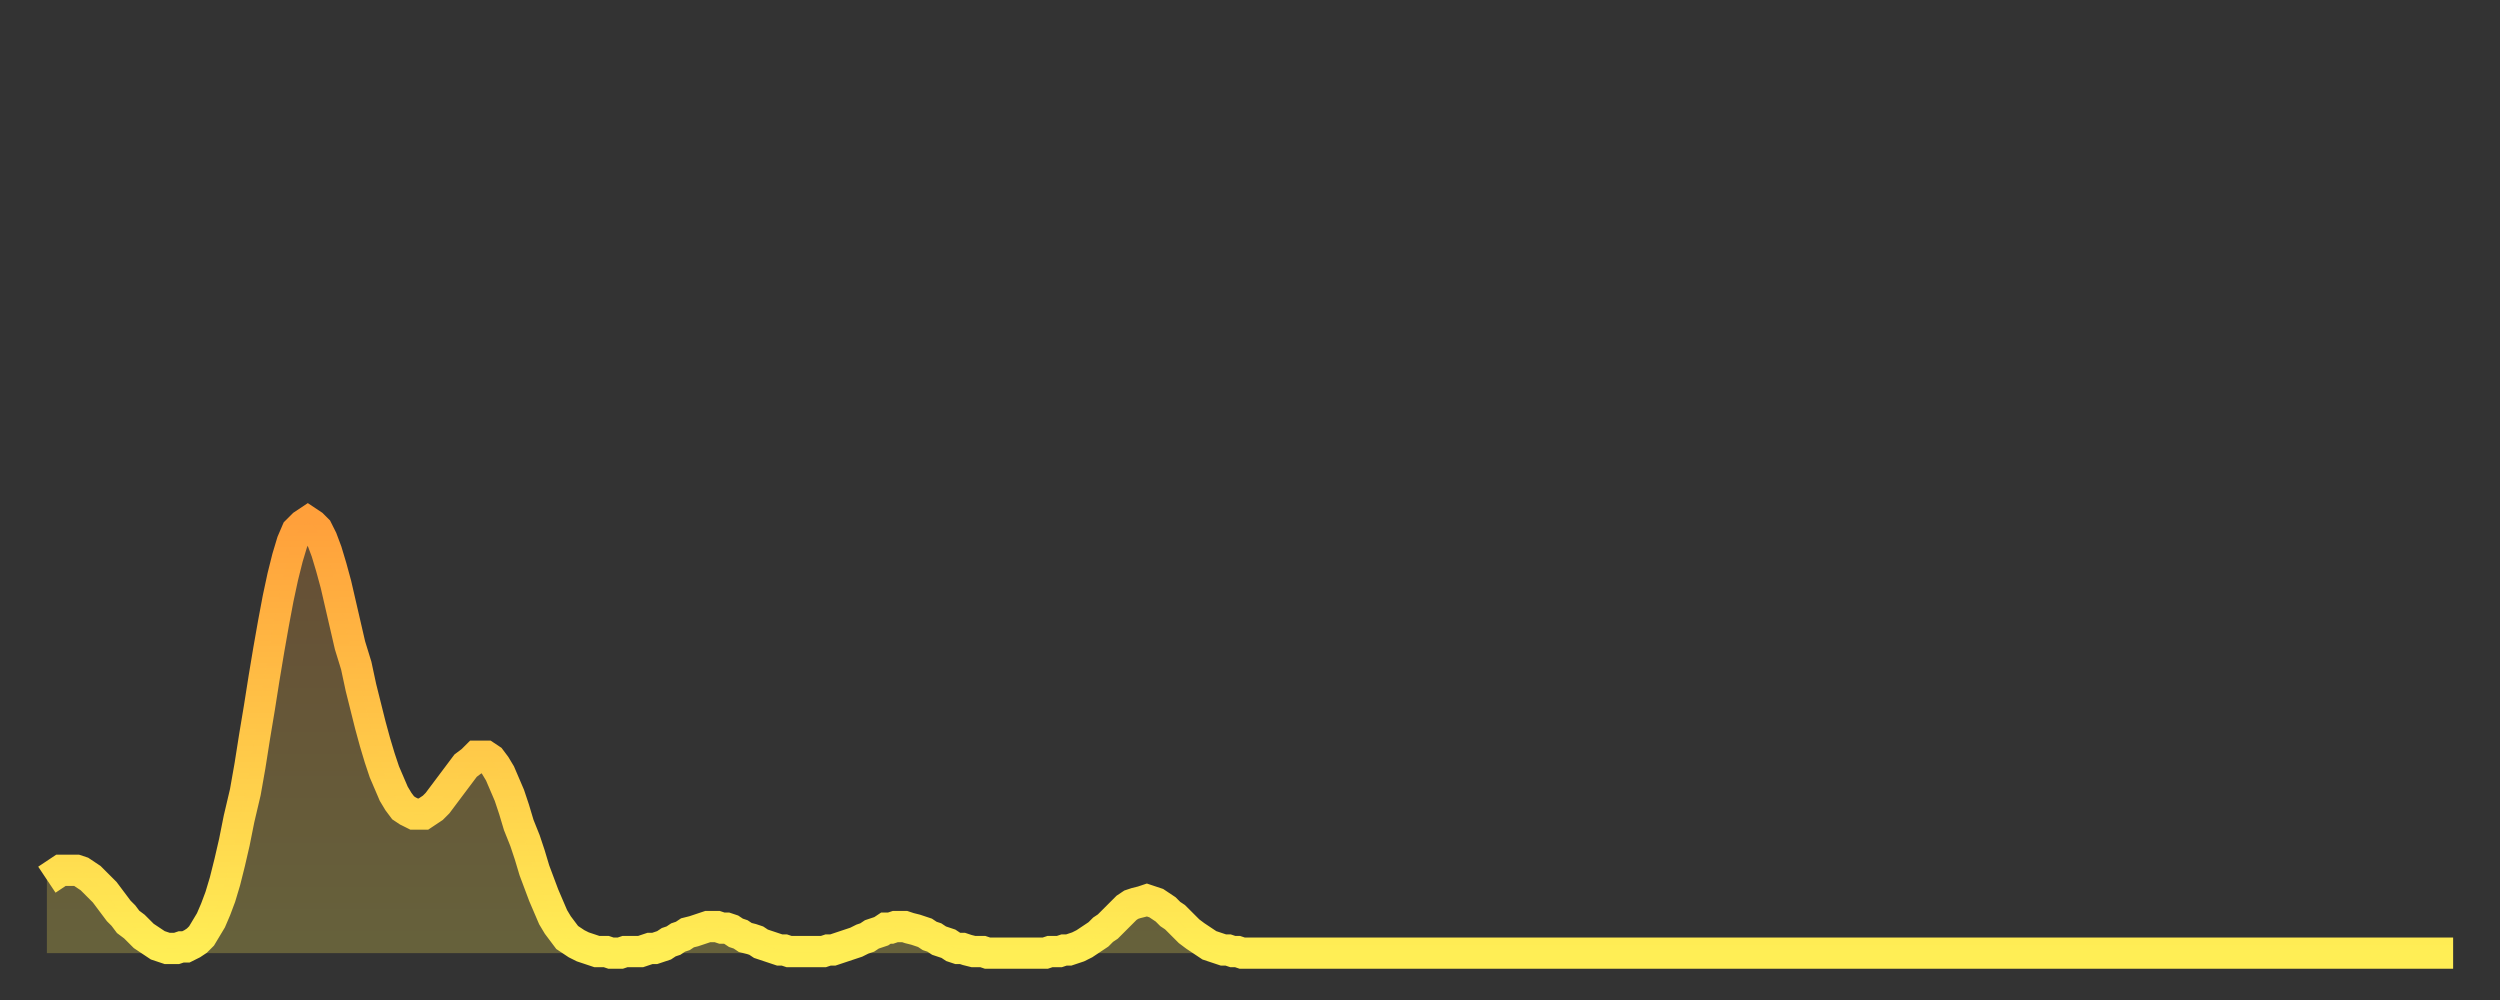 <?xml version="1.0" encoding="utf-8" ?>
<svg baseProfile="full" height="64" version="1.1" width="160" xmlns="http://www.w3.org/2000/svg" xmlns:ev="http://www.w3.org/2001/xml-events" xmlns:xlink="http://www.w3.org/1999/xlink"><rect width="100%" height="100%" fill="#333333" stroke="none"/><defs><linearGradient id="id618336" x1="0" x2="0" y1="0" y2="1"><stop offset="0%" stop-color="#ffa03b" /><stop offset="50%" stop-color="#ffc748" /><stop offset="100%" stop-color="#ffee55" /></linearGradient></defs><g transform="translate(3,3)"><g><path d="M 0.0 53.3 0.3 53.1 0.6 52.9 0.9 52.7 1.2 52.7 1.5 52.7 1.9 52.7 2.2 52.8 2.5 53.0 2.8 53.2 3.1 53.5 3.4 53.8 3.7 54.1 4.0 54.5 4.3 54.9 4.6 55.3 4.9 55.6 5.2 56.0 5.6 56.3 5.9 56.6 6.2 56.9 6.5 57.1 6.8 57.3 7.1 57.5 7.4 57.6 7.7 57.7 8.0 57.7 8.3 57.7 8.6 57.6 8.9 57.6 9.3 57.4 9.6 57.2 9.9 56.9 10.2 56.4 10.5 55.9 10.8 55.2 11.1 54.4 11.4 53.4 11.7 52.2 12.0 50.9 12.3 49.4 12.7 47.7 13.0 46.0 13.3 44.1 13.6 42.3 13.9 40.4 14.2 38.6 14.5 36.9 14.8 35.3 15.1 33.9 15.4 32.7 15.7 31.7 16.0 31.0 16.4 30.6 16.7 30.4 17.0 30.6 17.3 30.9 17.6 31.5 17.9 32.3 18.2 33.3 18.5 34.4 18.8 35.7 19.1 37.0 19.4 38.3 19.8 39.6 20.1 41.0 20.4 42.2 20.7 43.4 21.0 44.5 21.3 45.5 21.6 46.4 21.9 47.1 22.2 47.8 22.5 48.3 22.8 48.7 23.1 48.9 23.5 49.1 23.8 49.1 24.1 49.1 24.4 48.9 24.7 48.7 25.0 48.4 25.3 48.0 25.6 47.6 25.9 47.2 26.2 46.8 26.5 46.4 26.8 46.0 27.2 45.7 27.5 45.4 27.8 45.4 28.1 45.4 28.4 45.6 28.7 46.0 29.0 46.5 29.3 47.2 29.6 47.9 29.9 48.8 30.2 49.8 30.6 50.8 30.9 51.7 31.2 52.7 31.5 53.5 31.8 54.3 32.1 55.0 32.4 55.7 32.7 56.2 33.0 56.6 33.3 57.0 33.6 57.2 33.9 57.4 34.3 57.6 34.6 57.7 34.9 57.8 35.2 57.9 35.5 57.9 35.8 57.9 36.1 58.0 36.4 58.0 36.7 58.0 37.0 57.9 37.3 57.9 37.7 57.9 38.0 57.9 38.3 57.8 38.6 57.7 38.9 57.7 39.2 57.6 39.5 57.5 39.8 57.3 40.1 57.2 40.4 57.0 40.7 56.9 41.0 56.7 41.4 56.6 41.7 56.5 42.0 56.4 42.3 56.3 42.6 56.3 42.9 56.3 43.2 56.4 43.5 56.4 43.8 56.5 44.1 56.7 44.4 56.8 44.7 57.0 45.1 57.1 45.4 57.2 45.7 57.4 46.0 57.5 46.3 57.6 46.6 57.7 46.9 57.8 47.2 57.8 47.5 57.9 47.8 57.9 48.1 57.9 48.5 57.9 48.8 57.9 49.1 57.9 49.4 57.9 49.7 57.9 50.0 57.8 50.3 57.8 50.6 57.7 50.9 57.6 51.2 57.5 51.5 57.4 51.8 57.3 52.2 57.1 52.5 57.0 52.8 56.8 53.1 56.7 53.4 56.6 53.7 56.4 54.0 56.4 54.3 56.3 54.6 56.3 54.9 56.3 55.2 56.4 55.6 56.5 55.9 56.6 56.2 56.7 56.5 56.9 56.8 57.0 57.1 57.2 57.4 57.3 57.7 57.4 58.0 57.6 58.3 57.7 58.6 57.7 58.9 57.8 59.3 57.9 59.6 57.9 59.9 57.9 60.2 58.0 60.5 58.0 60.8 58.0 61.1 58.0 61.4 58.0 61.7 58.0 62.0 58.0 62.3 58.0 62.6 58.0 63.0 58.0 63.3 58.0 63.6 58.0 63.9 58.0 64.2 57.9 64.5 57.9 64.8 57.9 65.1 57.8 65.4 57.8 65.7 57.7 66.0 57.6 66.4 57.4 66.7 57.2 67.0 57.0 67.3 56.8 67.6 56.5 67.9 56.3 68.2 56.0 68.5 55.7 68.8 55.4 69.1 55.1 69.4 54.9 69.7 54.8 70.1 54.7 70.4 54.6 70.7 54.7 71.0 54.8 71.3 55.0 71.6 55.2 71.9 55.5 72.2 55.7 72.5 56.0 72.8 56.3 73.1 56.6 73.5 56.9 73.8 57.1 74.1 57.3 74.4 57.5 74.7 57.6 75.0 57.7 75.3 57.8 75.6 57.8 75.9 57.9 76.2 57.9 76.5 58.0 76.8 58.0 77.2 58.0 77.5 58.0 77.8 58.0 78.1 58.0 78.4 58.0 78.7 58.0 79.0 58.0 79.3 58.0 79.6 58.0 79.9 58.0 80.2 58.0 80.5 58.0 80.9 58.0 81.2 58.0 81.5 58.0 81.8 58.0 82.1 58.0 82.4 58.0 82.7 58.0 83.0 58.0 83.3 58.0 83.6 58.0 83.9 58.0 84.3 58.0 84.6 58.0 84.9 58.0 85.2 58.0 85.5 58.0 85.8 58.0 86.1 58.0 86.4 58.0 86.7 58.0 87.0 58.0 87.3 58.0 87.6 58.0 88.0 58.0 88.3 58.0 88.6 58.0 88.9 58.0 89.2 58.0 89.5 58.0 89.8 58.0 90.1 58.0 90.4 58.0 90.7 58.0 91.0 58.0 91.4 58.0 91.7 58.0 92.0 58.0 92.3 58.0 92.6 58.0 92.9 58.0 93.2 58.0 93.5 58.0 93.8 58.0 94.1 58.0 94.4 58.0 94.7 58.0 95.1 58.0 95.4 58.0 95.7 58.0 96.0 58.0 96.3 58.0 96.6 58.0 96.9 58.0 97.2 58.0 97.5 58.0 97.8 58.0 98.1 58.0 98.4 58.0 98.8 58.0 99.1 58.0 99.4 58.0 99.7 58.0 100.0 58.0 100.3 58.0 100.6 58.0 100.9 58.0 101.2 58.0 101.5 58.0 101.8 58.0 102.2 58.0 102.5 58.0 102.8 58.0 103.1 58.0 103.4 58.0 103.7 58.0 104.0 58.0 104.3 58.0 104.6 58.0 104.9 58.0 105.2 58.0 105.5 58.0 105.9 58.0 106.2 58.0 106.5 58.0 106.8 58.0 107.1 58.0 107.4 58.0 107.7 58.0 108.0 58.0 108.3 58.0 108.6 58.0 108.9 58.0 109.3 58.0 109.6 58.0 109.9 58.0 110.2 58.0 110.5 58.0 110.8 58.0 111.1 58.0 111.4 58.0 111.7 58.0 112.0 58.0 112.3 58.0 112.6 58.0 113.0 58.0 113.3 58.0 113.6 58.0 113.9 58.0 114.2 58.0 114.5 58.0 114.8 58.0 115.1 58.0 115.4 58.0 115.7 58.0 116.0 58.0 116.3 58.0 116.7 58.0 117.0 58.0 117.3 58.0 117.6 58.0 117.9 58.0 118.2 58.0 118.5 58.0 118.8 58.0 119.1 58.0 119.4 58.0 119.7 58.0 120.1 58.0 120.4 58.0 120.7 58.0 121.0 58.0 121.3 58.0 121.6 58.0 121.9 58.0 122.2 58.0 122.5 58.0 122.8 58.0 123.1 58.0 123.4 58.0 123.8 58.0 124.1 58.0 124.4 58.0 124.7 58.0 125.0 58.0 125.3 58.0 125.6 58.0 125.9 58.0 126.2 58.0 126.5 58.0 126.8 58.0 127.2 58.0 127.5 58.0 127.8 58.0 128.1 58.0 128.4 58.0 128.7 58.0 129.0 58.0 129.3 58.0 129.6 58.0 129.9 58.0 130.2 58.0 130.5 58.0 130.9 58.0 131.2 58.0 131.5 58.0 131.8 58.0 132.1 58.0 132.4 58.0 132.7 58.0 133.0 58.0 133.3 58.0 133.6 58.0 133.9 58.0 134.2 58.0 134.6 58.0 134.9 58.0 135.2 58.0 135.5 58.0 135.8 58.0 136.1 58.0 136.4 58.0 136.7 58.0 137.0 58.0 137.3 58.0 137.6 58.0 138.0 58.0 138.3 58.0 138.6 58.0 138.9 58.0 139.2 58.0 139.5 58.0 139.8 58.0 140.1 58.0 140.4 58.0 140.7 58.0 141.0 58.0 141.3 58.0 141.7 58.0 142.0 58.0 142.3 58.0 142.6 58.0 142.9 58.0 143.2 58.0 143.5 58.0 143.8 58.0 144.1 58.0 144.4 58.0 144.7 58.0 145.1 58.0 145.4 58.0 145.7 58.0 146.0 58.0 146.3 58.0 146.6 58.0 146.9 58.0 147.2 58.0 147.5 58.0 147.8 58.0 148.1 58.0 148.4 58.0 148.8 58.0 149.1 58.0 149.4 58.0 149.7 58.0 150.0 58.0 150.3 58.0 150.6 58.0 150.9 58.0 151.2 58.0 151.5 58.0 151.8 58.0 152.1 58.0 152.5 58.0 152.8 58.0 153.1 58.0 153.4 58.0 153.7 58.0 154.0 58.0" fill="none" id="graph-curve" opacity="1" stroke="url(#id618336)" stroke-width="2" /><path d="M 0 58 L 0.0 53.3 0.3 53.1 0.6 52.9 0.9 52.7 1.2 52.7 1.5 52.7 1.9 52.7 2.2 52.8 2.5 53.0 2.8 53.2 3.1 53.5 3.4 53.8 3.7 54.1 4.0 54.5 4.3 54.9 4.6 55.3 4.9 55.6 5.2 56.0 5.6 56.3 5.9 56.6 6.2 56.9 6.5 57.1 6.8 57.3 7.1 57.5 7.4 57.6 7.7 57.7 8.0 57.7 8.3 57.7 8.6 57.6 8.9 57.6 9.3 57.4 9.6 57.2 9.9 56.9 10.2 56.4 10.5 55.9 10.8 55.2 11.1 54.4 11.4 53.4 11.7 52.2 12.0 50.9 12.3 49.4 12.7 47.7 13.0 46.0 13.3 44.1 13.6 42.3 13.9 40.4 14.2 38.6 14.5 36.9 14.8 35.3 15.1 33.9 15.4 32.7 15.7 31.7 16.0 31.0 16.4 30.6 16.7 30.4 17.0 30.6 17.3 30.9 17.6 31.5 17.9 32.3 18.2 33.3 18.5 34.4 18.8 35.7 19.1 37.0 19.4 38.3 19.8 39.6 20.1 41.0 20.4 42.2 20.7 43.4 21.0 44.5 21.3 45.5 21.6 46.4 21.9 47.1 22.2 47.8 22.5 48.3 22.8 48.7 23.1 48.9 23.5 49.1 23.8 49.1 24.1 49.1 24.4 48.9 24.7 48.7 25.0 48.4 25.3 48.0 25.6 47.6 25.9 47.2 26.2 46.8 26.5 46.4 26.8 46.0 27.2 45.7 27.5 45.4 27.8 45.4 28.1 45.4 28.4 45.6 28.7 46.0 29.0 46.5 29.3 47.2 29.6 47.9 29.9 48.8 30.2 49.8 30.6 50.8 30.9 51.7 31.2 52.7 31.5 53.5 31.8 54.3 32.1 55.0 32.4 55.7 32.7 56.2 33.0 56.6 33.3 57.0 33.6 57.2 33.9 57.4 34.3 57.6 34.6 57.7 34.9 57.8 35.2 57.9 35.5 57.9 35.8 57.9 36.1 58.0 36.4 58.0 36.7 58.0 37.0 57.9 37.3 57.9 37.7 57.9 38.0 57.9 38.3 57.8 38.6 57.7 38.9 57.7 39.2 57.6 39.5 57.5 39.8 57.3 40.1 57.2 40.4 57.0 40.7 56.9 41.0 56.7 41.4 56.6 41.7 56.5 42.0 56.4 42.3 56.3 42.6 56.3 42.9 56.3 43.2 56.4 43.5 56.4 43.8 56.5 44.1 56.7 44.4 56.8 44.7 57.0 45.1 57.1 45.4 57.2 45.7 57.4 46.0 57.5 46.3 57.6 46.6 57.7 46.9 57.8 47.2 57.8 47.5 57.9 47.8 57.9 48.1 57.9 48.5 57.9 48.8 57.9 49.1 57.9 49.4 57.9 49.7 57.9 50.0 57.8 50.3 57.8 50.6 57.7 50.9 57.6 51.2 57.5 51.5 57.4 51.8 57.3 52.2 57.1 52.5 57.0 52.8 56.8 53.1 56.7 53.4 56.6 53.7 56.4 54.0 56.4 54.3 56.3 54.6 56.3 54.9 56.3 55.2 56.4 55.6 56.5 55.9 56.6 56.2 56.7 56.5 56.9 56.8 57.0 57.1 57.2 57.4 57.3 57.7 57.4 58.0 57.6 58.3 57.7 58.6 57.7 58.9 57.8 59.3 57.9 59.6 57.9 59.9 57.9 60.2 58.0 60.5 58.0 60.8 58.0 61.1 58.0 61.4 58.0 61.7 58.0 62.0 58.0 62.3 58.0 62.6 58.0 63.0 58.0 63.3 58.0 63.6 58.0 63.9 58.0 64.2 57.9 64.5 57.9 64.8 57.9 65.1 57.8 65.4 57.8 65.7 57.7 66.0 57.6 66.4 57.4 66.7 57.2 67.0 57.0 67.3 56.8 67.6 56.5 67.9 56.3 68.2 56.0 68.5 55.7 68.8 55.4 69.1 55.1 69.4 54.9 69.7 54.8 70.1 54.7 70.4 54.6 70.7 54.7 71.0 54.8 71.3 55.0 71.6 55.2 71.9 55.5 72.2 55.7 72.5 56.0 72.8 56.3 73.1 56.6 73.5 56.9 73.8 57.1 74.1 57.3 74.4 57.5 74.7 57.6 75.0 57.7 75.3 57.8 75.6 57.8 75.9 57.9 76.2 57.9 76.5 58.0 76.8 58.0 77.2 58.0 77.5 58.0 77.8 58.0 78.1 58.0 78.4 58.0 78.7 58.0 79.0 58.0 79.3 58.0 79.6 58.0 79.9 58.0 80.2 58.0 80.5 58.0 80.9 58.0 81.2 58.0 81.5 58.0 81.8 58.0 82.1 58.0 82.4 58.0 82.7 58.0 83.0 58.0 83.3 58.0 83.6 58.0 83.9 58.0 84.3 58.0 84.6 58.0 84.9 58.0 85.2 58.0 85.5 58.0 85.8 58.0 86.1 58.0 86.4 58.0 86.7 58.0 87.0 58.0 87.3 58.0 87.6 58.0 88.0 58.0 88.3 58.0 88.6 58.0 88.9 58.0 89.2 58.0 89.5 58.0 89.8 58.0 90.1 58.0 90.4 58.0 90.7 58.0 91.0 58.0 91.4 58.0 91.7 58.0 92.0 58.0 92.3 58.0 92.6 58.0 92.9 58.0 93.2 58.0 93.5 58.0 93.8 58.0 94.1 58.0 94.4 58.0 94.7 58.0 95.1 58.0 95.4 58.0 95.7 58.0 96.0 58.0 96.3 58.0 96.6 58.0 96.9 58.0 97.2 58.0 97.5 58.0 97.8 58.0 98.1 58.0 98.4 58.0 98.8 58.0 99.1 58.0 99.4 58.0 99.7 58.0 100.0 58.0 100.3 58.0 100.6 58.0 100.9 58.0 101.2 58.0 101.5 58.0 101.8 58.0 102.2 58.0 102.5 58.0 102.8 58.0 103.1 58.0 103.4 58.0 103.7 58.0 104.0 58.0 104.3 58.0 104.6 58.0 104.9 58.0 105.2 58.0 105.5 58.0 105.9 58.0 106.2 58.0 106.5 58.0 106.8 58.0 107.1 58.0 107.4 58.0 107.7 58.0 108.0 58.0 108.3 58.0 108.6 58.0 108.9 58.0 109.3 58.0 109.6 58.0 109.9 58.0 110.2 58.0 110.5 58.0 110.8 58.0 111.1 58.0 111.4 58.0 111.7 58.0 112.0 58.0 112.3 58.0 112.6 58.0 113.0 58.0 113.3 58.0 113.6 58.0 113.9 58.0 114.2 58.0 114.5 58.0 114.8 58.0 115.1 58.0 115.4 58.0 115.7 58.0 116.0 58.0 116.3 58.0 116.7 58.0 117.0 58.0 117.3 58.0 117.6 58.0 117.9 58.0 118.2 58.0 118.5 58.0 118.8 58.0 119.1 58.0 119.4 58.0 119.7 58.0 120.1 58.0 120.4 58.0 120.7 58.0 121.0 58.0 121.3 58.0 121.6 58.0 121.9 58.0 122.2 58.0 122.5 58.0 122.8 58.0 123.1 58.0 123.4 58.0 123.8 58.0 124.1 58.0 124.4 58.0 124.7 58.0 125.0 58.0 125.3 58.0 125.6 58.0 125.9 58.0 126.2 58.0 126.5 58.0 126.8 58.0 127.2 58.0 127.5 58.0 127.8 58.0 128.1 58.0 128.4 58.0 128.7 58.0 129.0 58.0 129.3 58.0 129.6 58.0 129.9 58.0 130.2 58.0 130.5 58.0 130.9 58.0 131.2 58.0 131.5 58.0 131.8 58.0 132.1 58.0 132.4 58.0 132.7 58.0 133.0 58.0 133.3 58.0 133.6 58.0 133.9 58.0 134.2 58.0 134.6 58.0 134.9 58.0 135.2 58.0 135.5 58.0 135.8 58.0 136.1 58.0 136.4 58.0 136.7 58.0 137.0 58.0 137.3 58.0 137.6 58.0 138.0 58.0 138.3 58.0 138.6 58.0 138.9 58.0 139.2 58.0 139.5 58.0 139.8 58.0 140.1 58.0 140.4 58.0 140.7 58.0 141.0 58.0 141.3 58.0 141.7 58.0 142.0 58.0 142.3 58.0 142.6 58.0 142.9 58.0 143.2 58.0 143.5 58.0 143.8 58.0 144.1 58.0 144.4 58.0 144.7 58.0 145.1 58.0 145.4 58.0 145.7 58.0 146.0 58.0 146.3 58.0 146.6 58.0 146.9 58.0 147.2 58.0 147.5 58.0 147.8 58.0 148.1 58.0 148.4 58.0 148.8 58.0 149.1 58.0 149.4 58.0 149.7 58.0 150.0 58.0 150.3 58.0 150.6 58.0 150.9 58.0 151.2 58.0 151.5 58.0 151.8 58.0 152.1 58.0 152.5 58.0 152.8 58.0 153.1 58.0 153.4 58.0 153.7 58.0 154.0 58.0 154 58" fill="url(#id618336)" fill-opacity=".25" id="graph-shadow" /></g></g></svg>